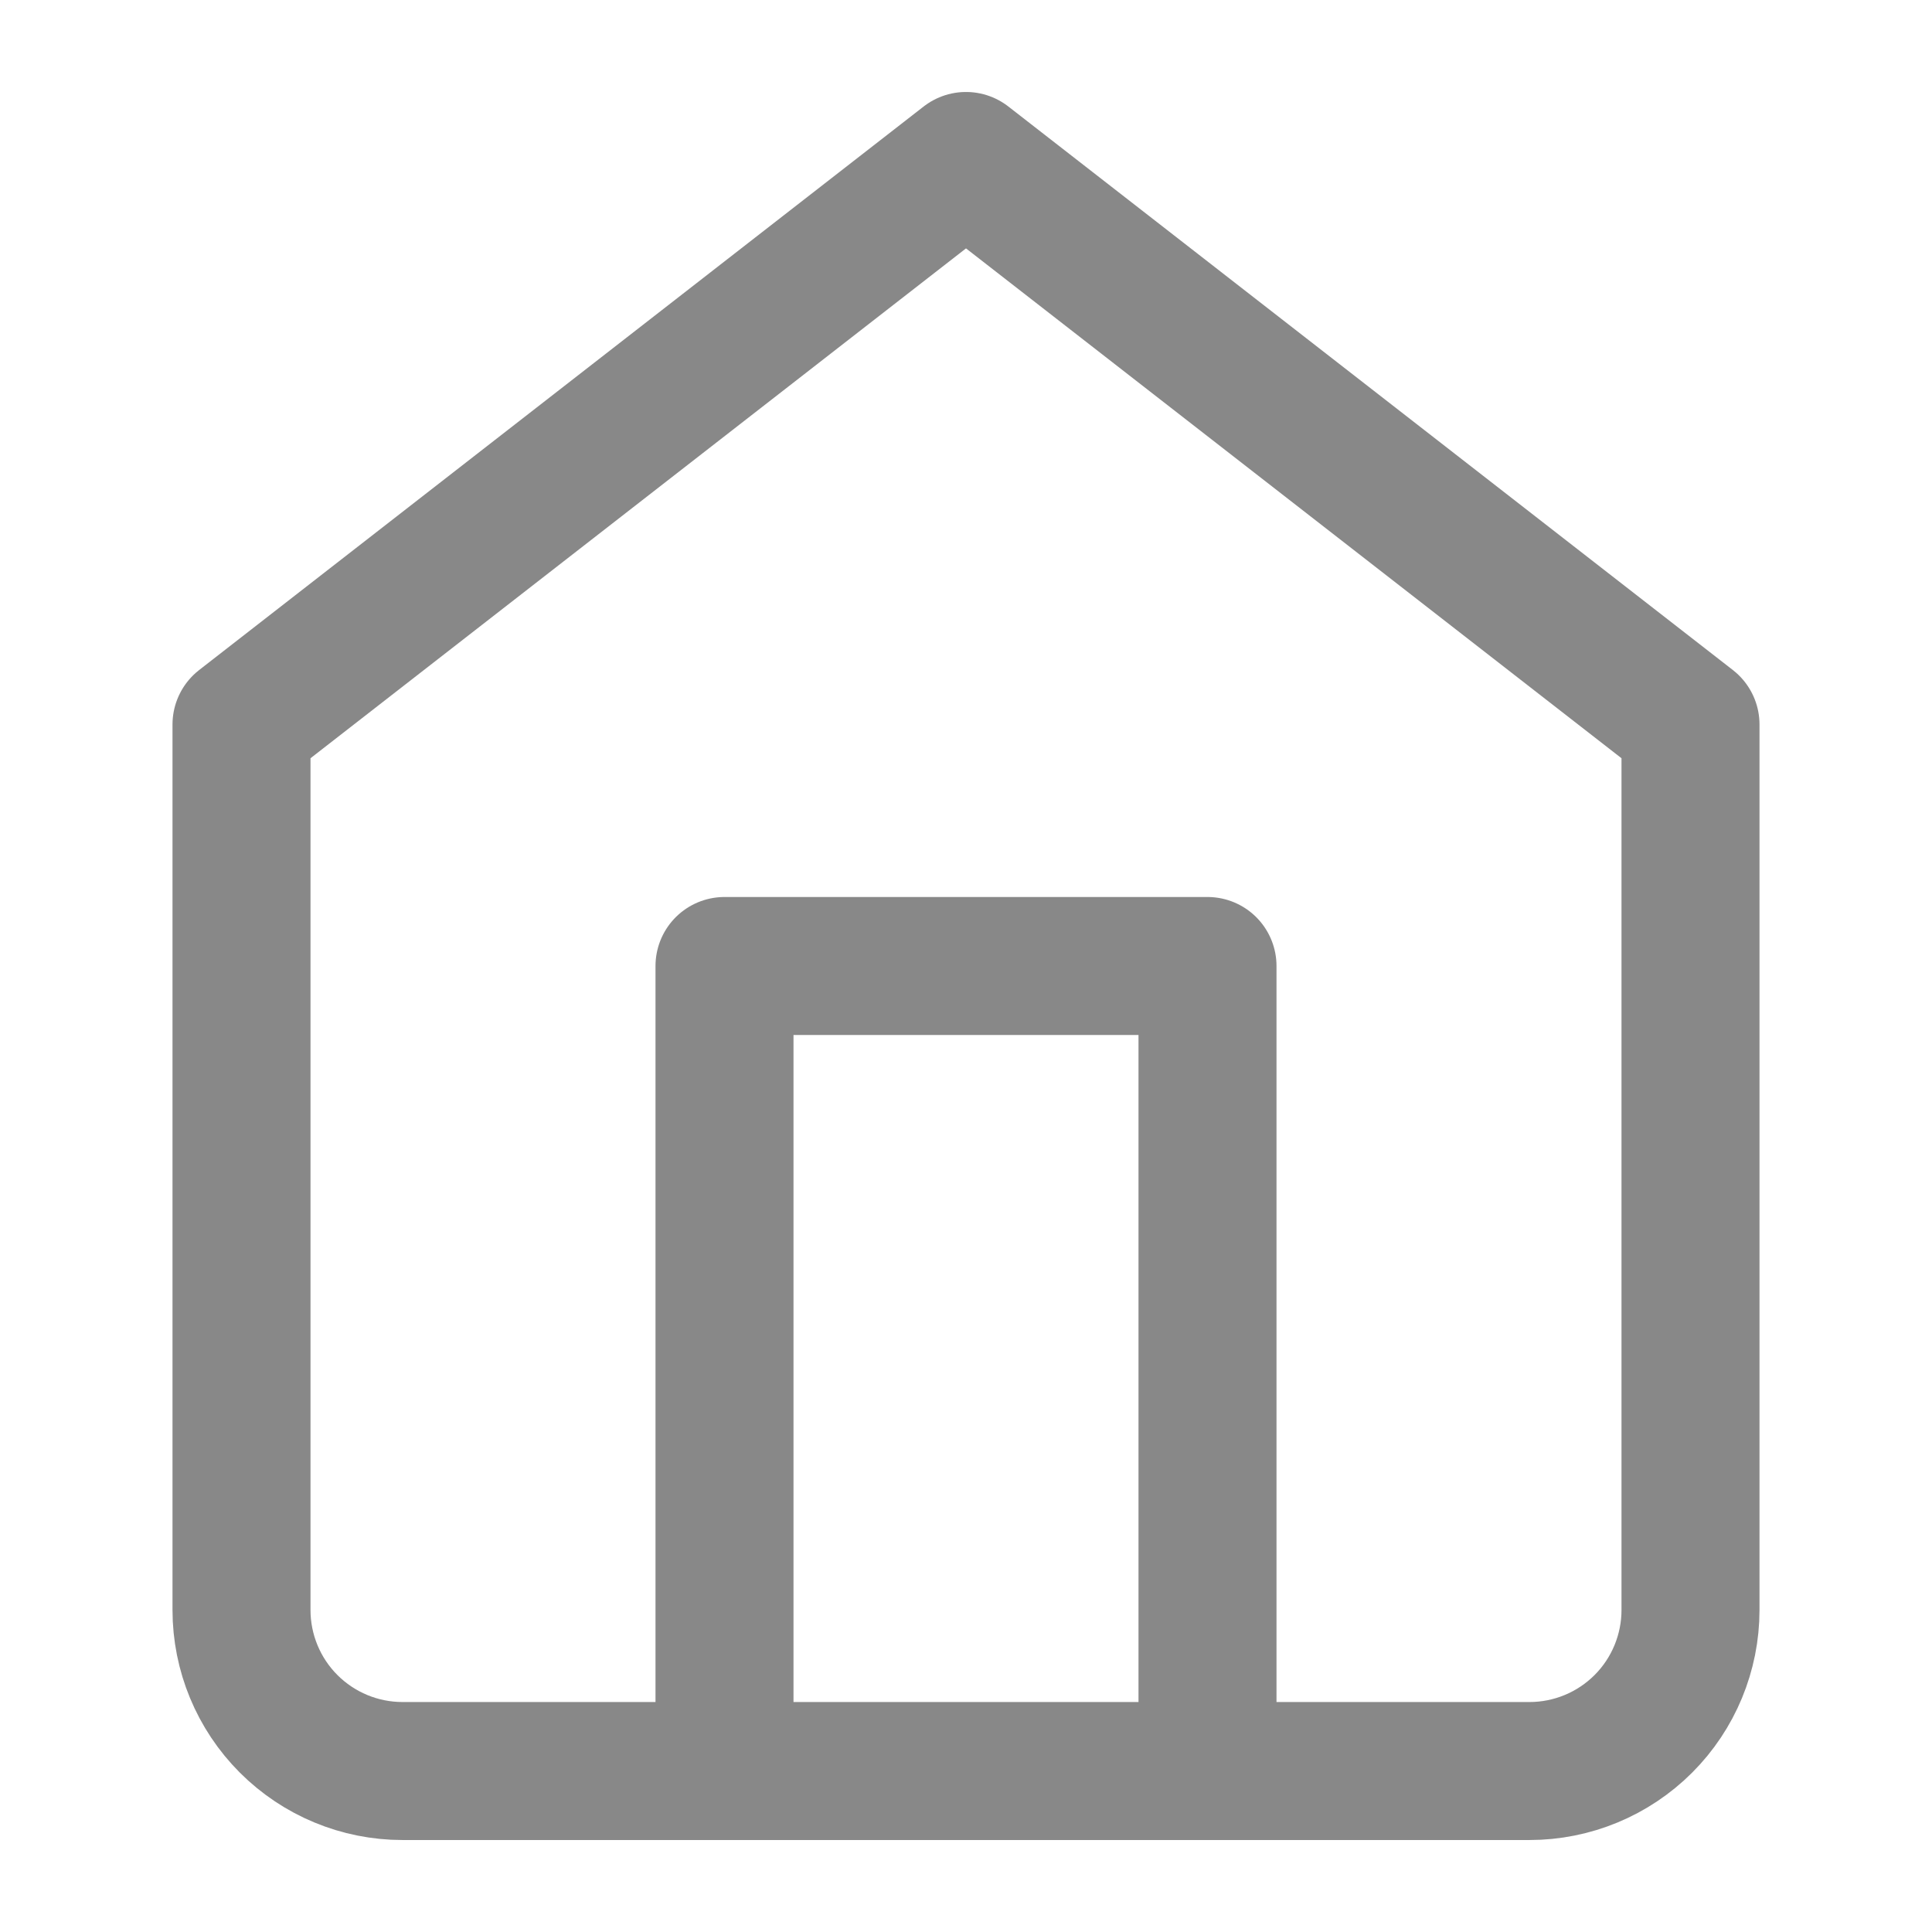 <svg width="28" height="28" viewBox="0 0 28 28" fill="none" xmlns="http://www.w3.org/2000/svg">
<path d="M3.5 10.5L14 2.333L24.5 10.5V23.333C24.5 23.952 24.254 24.546 23.817 24.983C23.379 25.421 22.785 25.667 22.167 25.667H5.833C5.214 25.667 4.621 25.421 4.183 24.983C3.746 24.546 3.5 23.952 3.5 23.333V10.5Z" stroke="#888888" stroke-width="2" stroke-linecap="round" stroke-linejoin="round"/>
<path d="M10.5 25.667V14H17.5V25.667" stroke="#888888" stroke-width="2" stroke-linecap="round" stroke-linejoin="round"/>
</svg>
